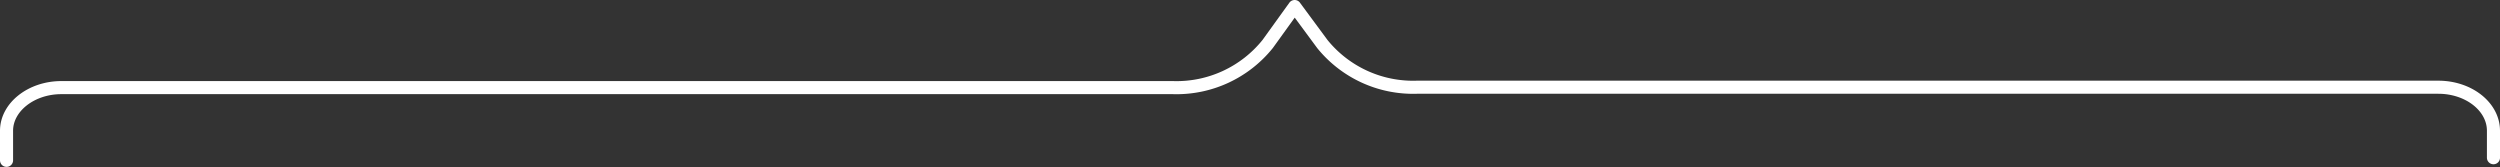<?xml version="1.0" encoding="UTF-8"?> <svg xmlns="http://www.w3.org/2000/svg" viewBox="0 0 191.17 12.79"><rect x="0" y="0" width="191.17" height="12.79" fill="#333333" stroke="none"/> <defs> <style>.cls-1{fill:none;stroke:#fff;stroke-linecap:round;stroke-linejoin:round;}</style> </defs> <g id="Слой_2" data-name="Слой 2"> <g id="Слой_1-2" data-name="Слой 1"> <path class="cls-1" d="M190.67,12.06V10c0-1.84-1.89-3.33-4.22-3.33H108.34a8.93,8.93,0,0,1-7.22-3.3L99,.5,96.94,3.36A8.94,8.94,0,0,1,89.69,6.7h-85C2.39,6.7.5,8.19.5,10v2.26"></path> </g> </g> </svg> 